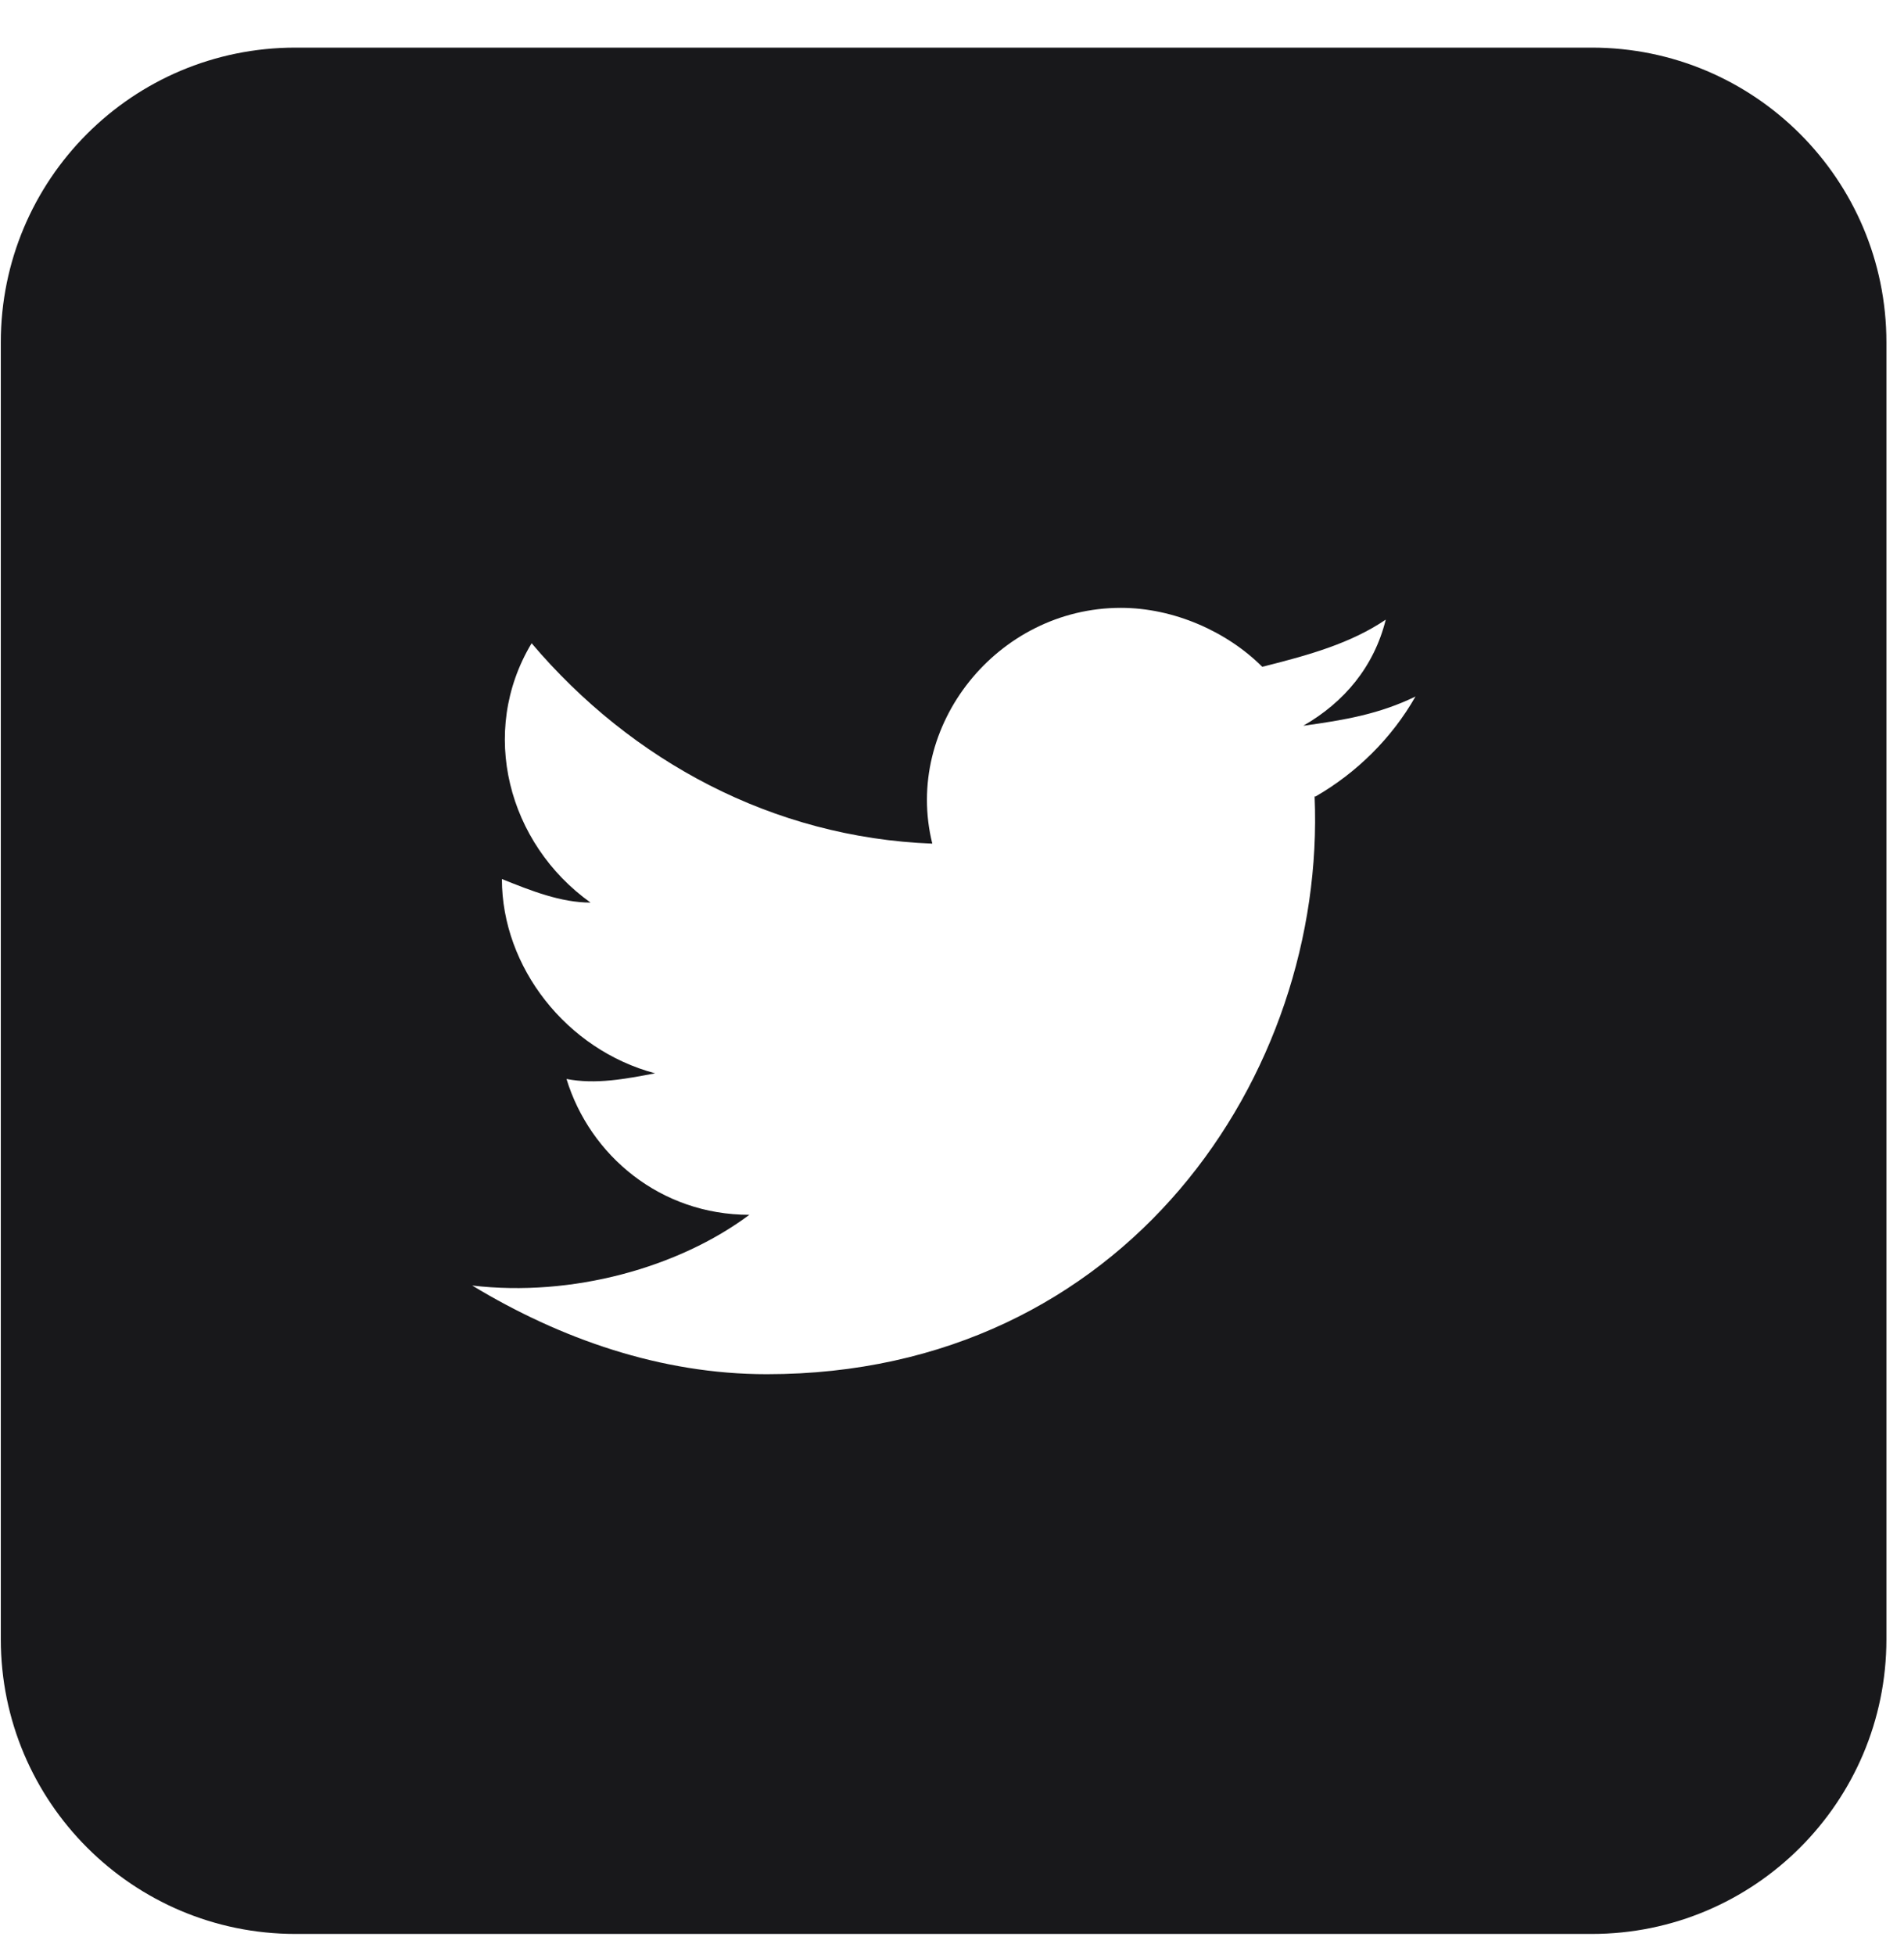 <svg width="38" height="39" viewBox="0 0 38 39" fill="none" xmlns="http://www.w3.org/2000/svg">
<path d="M31.769 0.95H5.896C2.641 0.95 0.016 3.584 0.016 6.83V32.703C0.016 35.949 2.65 38.583 5.896 38.583H31.769C35.015 38.583 37.649 35.949 37.649 32.703V6.83C37.649 3.584 35.015 0.95 31.769 0.95ZM26.237 15.89C26.472 21.423 22.473 27.416 15.304 27.416C13.187 27.416 11.183 26.71 9.424 25.647C11.419 25.882 13.545 25.289 14.956 24.236C13.187 24.236 11.776 23.06 11.306 21.526C11.889 21.639 12.482 21.526 13.074 21.413C11.306 20.943 10.017 19.296 10.017 17.537C10.6 17.772 11.193 18.007 11.786 18.007C10.139 16.831 9.546 14.601 10.61 12.833C12.604 15.185 15.427 16.709 18.607 16.831C18.023 14.479 19.905 12.127 22.37 12.127C23.424 12.127 24.487 12.598 25.192 13.303C26.133 13.068 26.961 12.833 27.657 12.362C27.422 13.303 26.829 14.009 26.011 14.479C26.839 14.366 27.535 14.244 28.25 13.896C27.78 14.724 27.074 15.42 26.256 15.89H26.237Z" fill="#18181B"/>
</svg>
